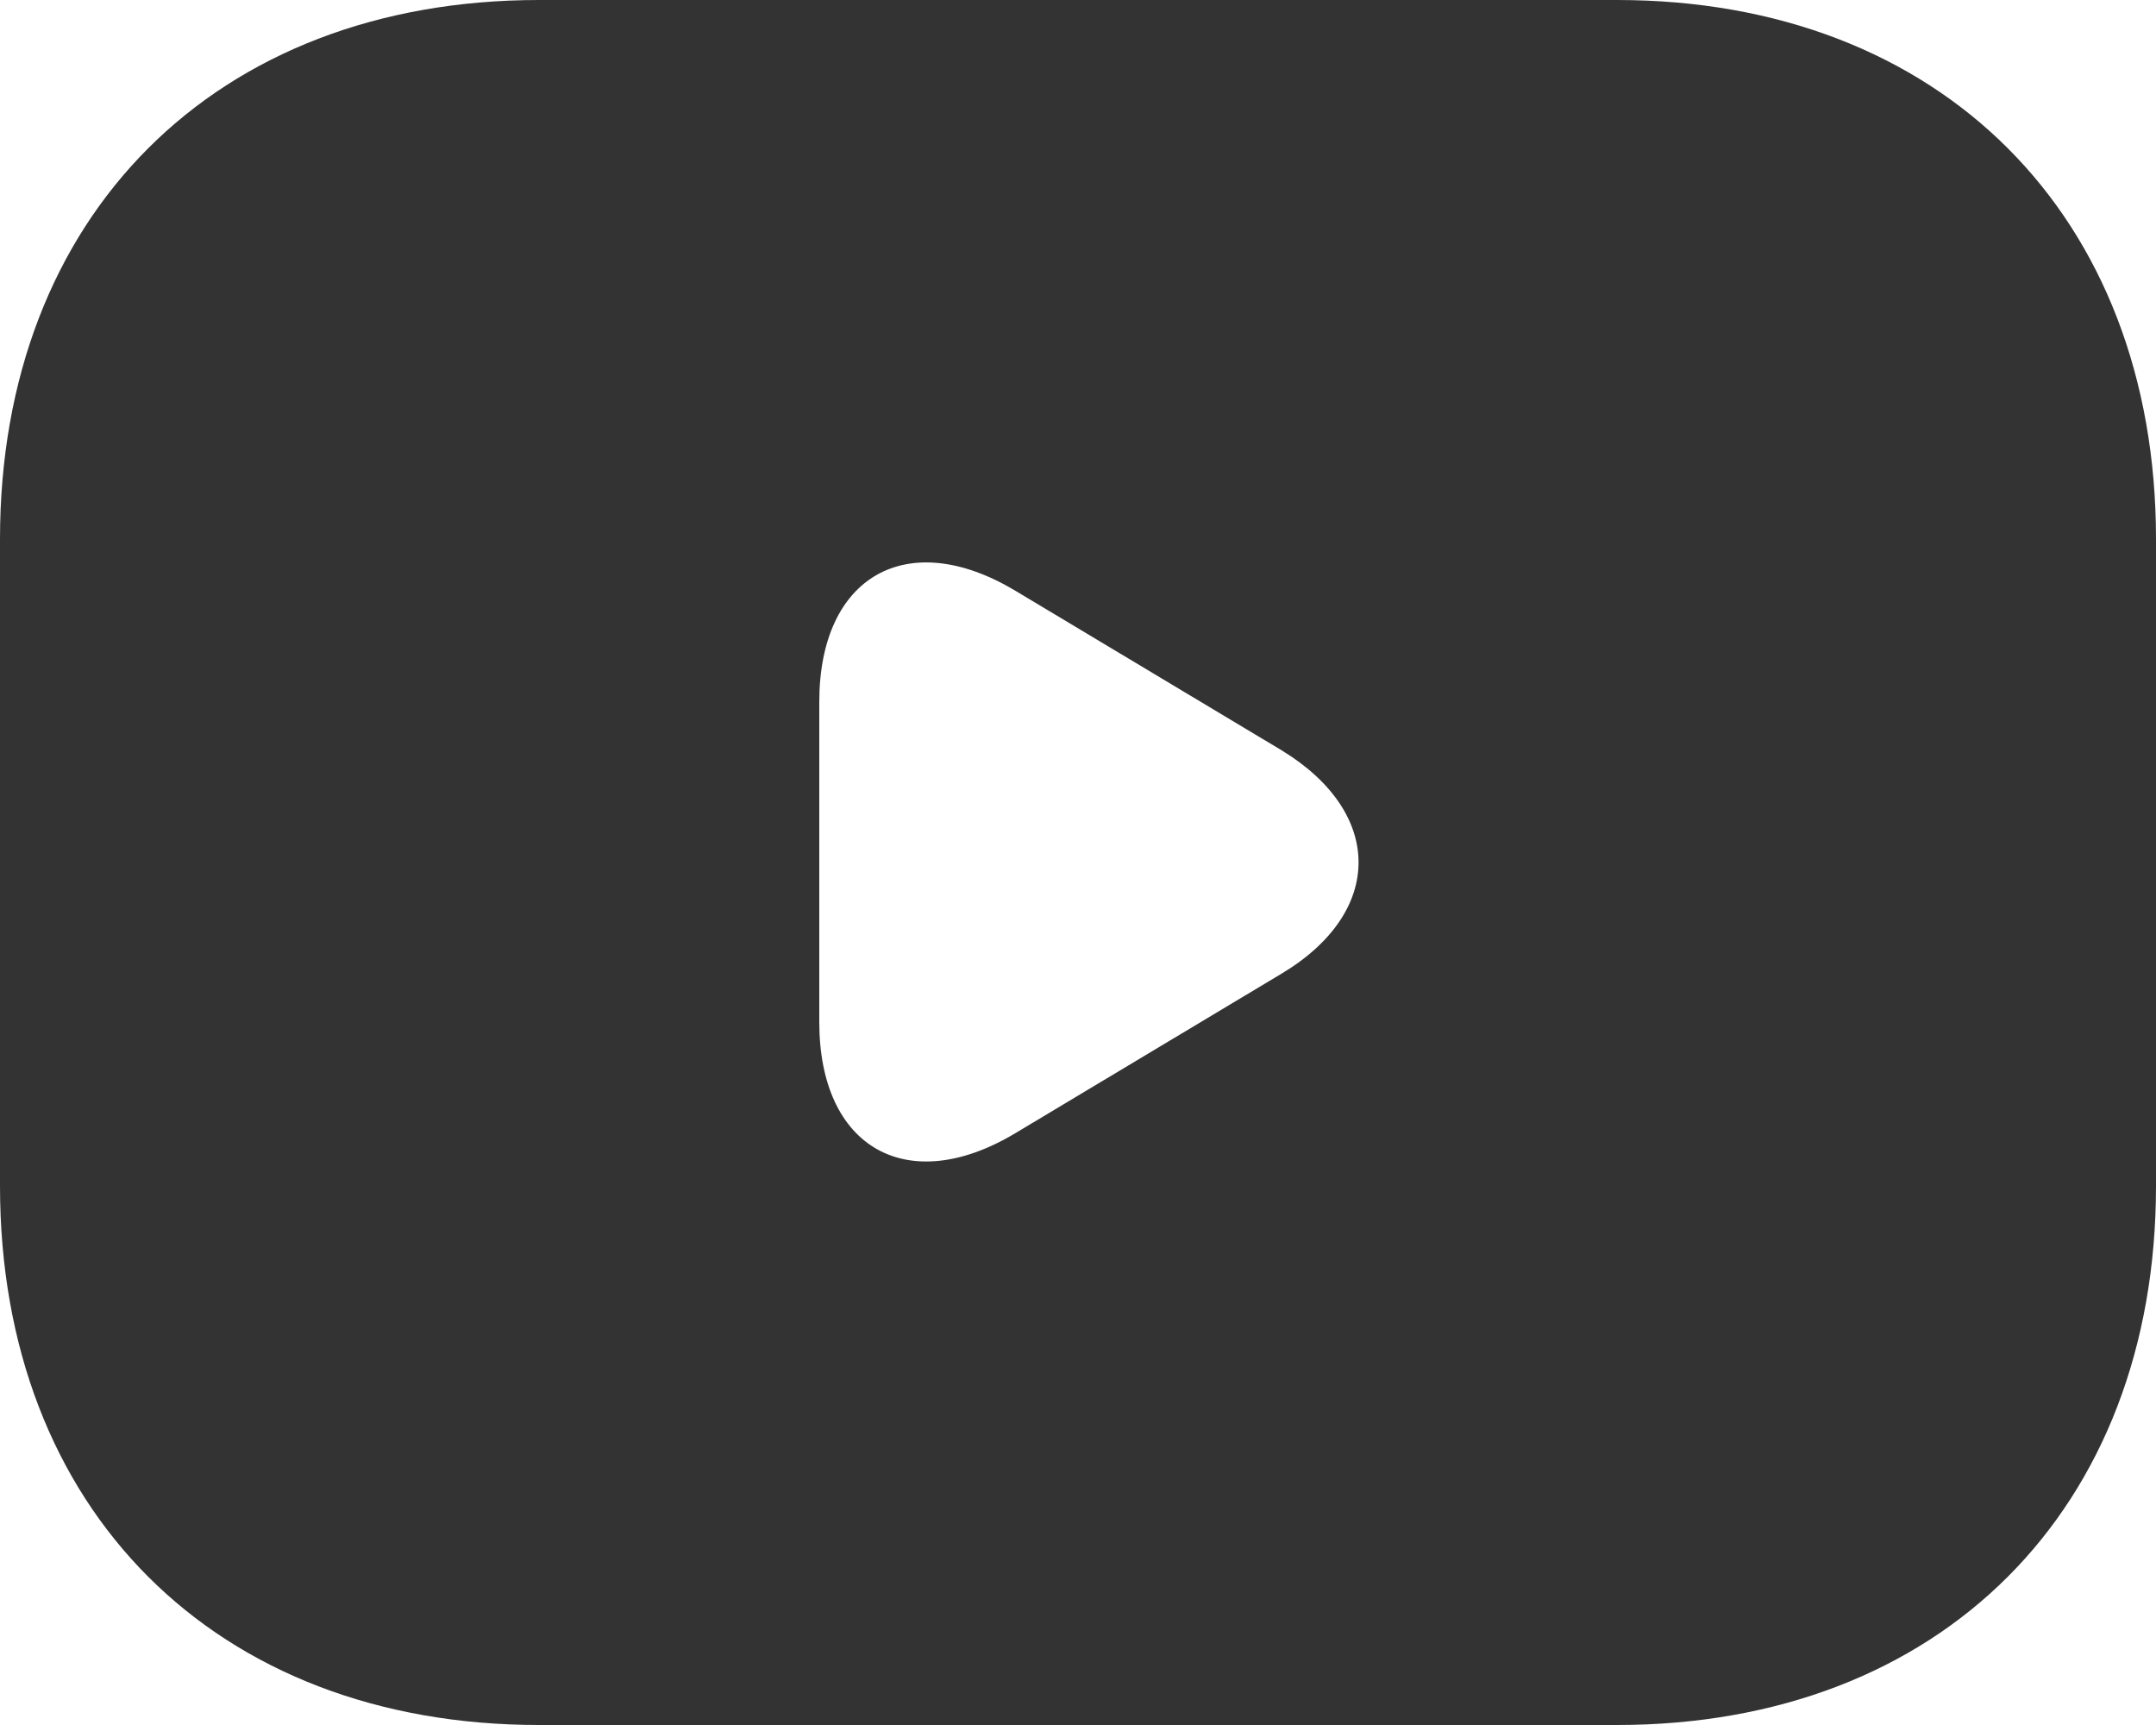 <svg width="40" height="32" viewBox="0 0 40 32" fill="none" xmlns="http://www.w3.org/2000/svg">
<path d="M30 0H10C4 0 0 4 0 10V22C0 28 4 32 10 32H30C36 32 40 28 40 22V10C40 4 36 0 30 0ZM23.78 18.06L18.84 21.02C16.84 22.22 15.2 21.3 15.2 18.96V13.02C15.2 10.68 16.84 9.76 18.84 10.96L23.78 13.92C25.68 15.08 25.68 16.92 23.78 18.06Z" fill="#333333"/>
</svg>
